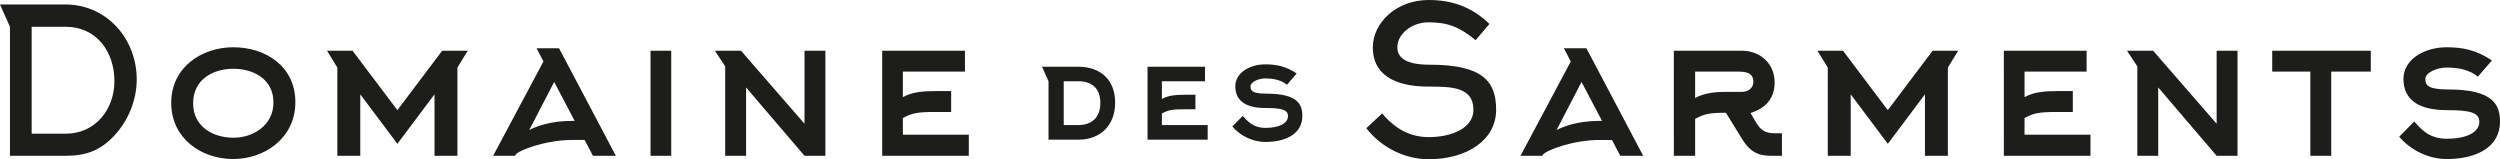 <svg xmlns="http://www.w3.org/2000/svg" id="Calque_2" viewBox="0 0 1156.391 73.653"><defs><style>.cls-1{fill:#1d1d1b;}</style></defs><g id="Calque_1-2"><path class="cls-1" d="M0,2.064H30.217c19.047,0,33.027,15.763,33.027,34.716,0,9.477-3.941,19.141-10.415,25.989-6.38,6.85-13.042,9.289-22.331,9.289H4.602V12.385L0,2.064ZM14.642,61.831h15.856c13.605,0,22.425-11.259,22.425-24.301,0-13.511-8.163-25.146-22.612-25.146H14.642V61.831Zm93.17,11.729c-14.73,0-28.617-9.57-28.617-25.989,0-16.514,14.168-25.709,28.711-25.709,14.638,0,28.711,8.538,28.711,25.427,0,16.514-14.073,26.271-28.805,26.271Zm.094-41.753c-9.382,0-18.577,4.974-18.577,15.951s9.383,15.95,18.671,15.95c9.195,0,18.484-5.817,18.484-16.326,0-10.884-9.383-15.575-18.578-15.575Zm103.682-.562v40.814h-10.603v-28.43l-17.171,22.894-17.17-22.894v28.43h-10.603V31.244l-4.785-7.787h11.822l20.735,27.49,20.736-27.49h11.822l-4.785,7.787Zm36.592-8.913h10.415l26.271,49.728h-10.603l-3.847-7.318h-5.817c-12.01,0-24.489,4.691-26.084,6.756l-.281,.562h-10.134l23.27-43.629-3.19-6.099Zm17.64,33.59l-9.477-18.015-11.541,22.236c3.097-1.595,9.664-4.222,19.704-4.222h1.313Zm35.091,16.138V23.457h9.57v48.602h-9.57Zm41.847-48.602l29.368,33.777V23.457h9.664v48.602h-9.664l-27.022-31.619v31.619h-9.664V30.682l-4.785-7.225h12.104Zm74.874,38.844h30.494v9.758h-40.064V23.457h38.281v9.664h-28.711v11.821c4.223-2.439,9.57-2.814,15.2-2.814h7.131v9.664h-7.131c-8.913,0-10.978,.563-15.2,2.814v7.694Zm64.367-31.431h16.744c10.164,0,17.07,5.864,17.07,16.613,0,10.49-6.776,17.135-17.07,17.135h-13.747v-27.037l-2.997-6.711Zm10.033,6.711v20.262h6.711c6.515,0,10.229-3.714,10.229-10.229,0-6.58-3.714-10.033-10.229-10.033h-6.711Zm45.411,20.262h21.174v6.776h-27.82V30.869h26.582v6.711h-19.936v8.208c2.932-1.694,6.645-1.954,10.555-1.954h4.952v6.711h-4.952c-6.189,0-7.623,.391-10.555,1.954v5.343Zm57.855-18.633c-2.606-2.15-6.124-2.932-10.033-2.932-3.258,0-6.841,1.694-6.841,3.648,0,2.02,.782,3.388,7.362,3.388,14.398,0,16.614,4.886,16.614,10.359,0,8.079-7.427,11.988-17.07,11.988-5.864,0-11.597-2.801-15.31-7.166l4.821-4.886c2.02,2.15,4.496,5.537,10.49,5.537,6.124,0,10.425-1.954,10.425-5.472,0-3.062-3.388-3.714-10.425-3.714-8.079,0-13.943-2.671-13.943-10.033,0-6.124,6.45-10.163,13.943-10.163,4.886,0,9.512,.847,14.463,4.235l-4.495,5.213Zm65.503,34.445c-10.696,0-21.768-5.254-28.805-14.355l7.318-6.849c3.659,4.409,10.509,10.978,21.486,10.978,10.32,0,20.735-3.94,20.735-12.667,0-10.696-10.603-10.696-20.735-10.696-16.701,0-25.803-6.192-25.803-18.108,0-11.353,10.79-21.955,25.803-21.955,10.603,0,19.797,3.002,28.147,11.071l-6.38,7.506c-7.506-6.099-12.854-8.256-21.768-8.256-7.882,0-14.449,5.441-14.449,11.54,0,4.223,3.002,8.069,14.918,8.069,24.489,0,30.775,7.6,30.775,20.829,0,14.074-13.511,22.894-31.244,22.894Zm62.582-51.322h10.415l26.271,49.728h-10.603l-3.847-7.318h-5.817c-12.01,0-24.489,4.691-26.084,6.756l-.281,.562h-10.134l23.27-43.629-3.19-6.099Zm17.64,33.59l-9.477-18.015-11.541,22.236c3.097-1.595,9.664-4.222,19.704-4.222h1.313Zm71.684,1.407c2.346,3.94,5.724,4.315,8.163,4.315h3.378v10.415h-4.222c-5.067,0-9.665-.375-14.168-7.693l-7.507-12.198h-.656c-7.6,0-9.664,.751-13.604,2.815v17.076h-9.853V23.457h31.338c8.914,0,15.294,6.192,15.294,14.637,0,7.412-4.128,12.01-11.165,14.168l3.002,5.066Zm-7.131-14.825c2.909,0,5.442-1.595,5.442-4.691,0-4.315-3.753-4.69-7.131-4.69h-19.797v12.197c3.753-2.064,8.538-2.815,13.604-2.815h7.881Zm95.422-11.259v40.814h-10.603v-28.43l-17.171,22.894-17.17-22.894v28.43h-10.603V31.244l-4.785-7.787h11.822l20.735,27.49,20.736-27.49h11.822l-4.785,7.787Zm35.465,31.057h30.494v9.758h-40.064V23.457h38.281v9.664h-28.711v11.821c4.223-2.439,9.57-2.814,15.2-2.814h7.131v9.664h-7.131c-8.913,0-10.978,.563-15.2,2.814v7.694Zm59.486-38.844l29.368,33.777V23.457h9.664v48.602h-9.664l-27.022-31.619v31.619h-9.664V30.682l-4.785-7.225h12.104Zm82.381,9.664v38.938h-9.664V33.121h-17.64v-9.664h45.6v9.664h-18.296Zm67.837,2.346c-3.753-3.097-8.819-4.223-14.449-4.223-4.691,0-9.852,2.439-9.852,5.254,0,2.909,1.126,4.879,10.603,4.879,20.735,0,23.926,7.037,23.926,14.919,0,11.635-10.696,17.264-24.583,17.264-8.444,0-16.701-4.034-22.049-10.32l6.942-7.037c2.909,3.096,6.475,7.975,15.106,7.975,8.819,0,15.013-2.814,15.013-7.881,0-4.41-4.88-5.349-15.013-5.349-11.635,0-20.079-3.847-20.079-14.449,0-8.819,9.289-14.637,20.079-14.637,7.037,0,13.698,1.22,20.829,6.099l-6.474,7.507Z"></path></g></svg>